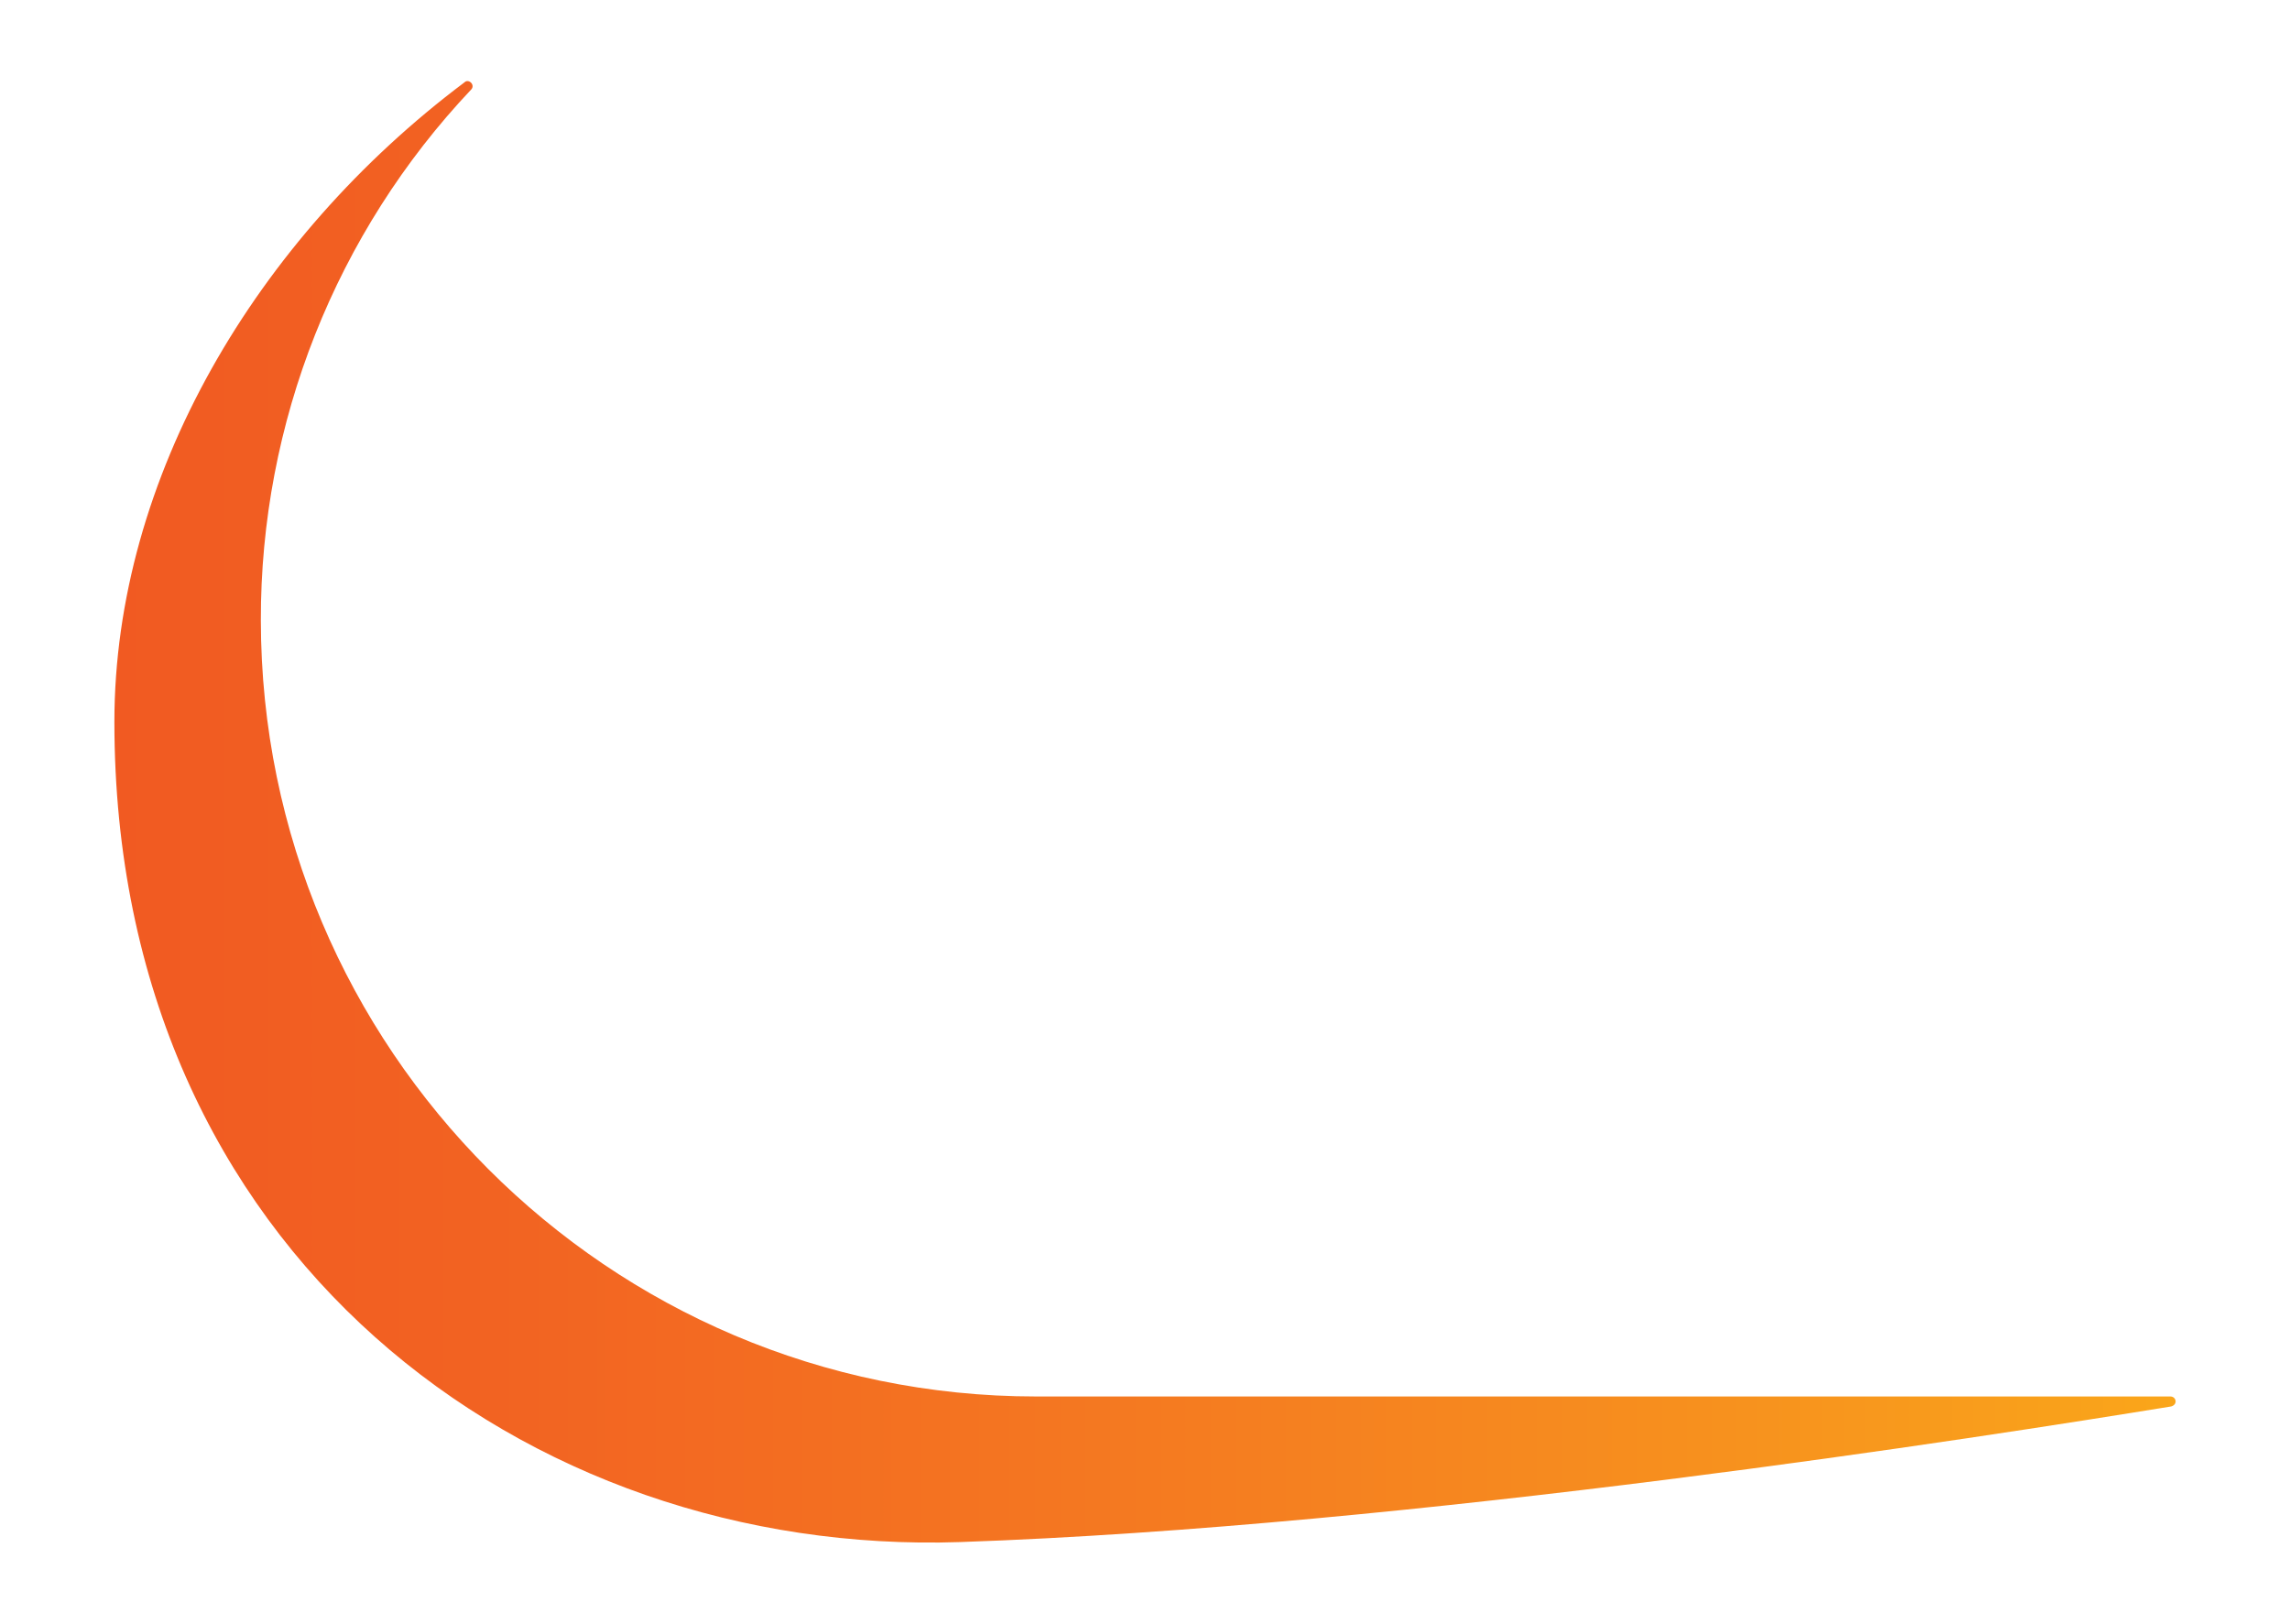 <?xml version="1.0" encoding="UTF-8"?> <!-- Generator: Adobe Illustrator 26.2.1, SVG Export Plug-In . SVG Version: 6.00 Build 0) --> <svg xmlns="http://www.w3.org/2000/svg" xmlns:xlink="http://www.w3.org/1999/xlink" version="1.1" id="Layer_1" x="0px" y="0px" viewBox="0 0 528.5 374.8" style="enable-background:new 0 0 528.5 374.8;" xml:space="preserve"> <style type="text/css"> .st0{fill:url(#SVGID_1_);} </style> <g id="a"> </g> <g id="b"> <g id="c"> <g> <linearGradient id="SVGID_1_" gradientUnits="userSpaceOnUse" x1="26.427" y1="8468.978" x2="502.833" y2="8468.978" gradientTransform="matrix(1 0 0 1 0 -8281.59)"> <stop offset="0" style="stop-color:#F15A22"></stop> <stop offset="0.17" style="stop-color:#F26222"></stop> <stop offset="0.44" style="stop-color:#F47521"></stop> <stop offset="0.78" style="stop-color:#F7911E"></stop> <stop offset="1" style="stop-color:#FAA61A"></stop> </linearGradient> <path class="st0" d="M60.2,143.2c-0.1-45.6,17.3-89.5,48.6-122.6c0.9-1.1-0.7-2.5-1.6-1.6c-48.1,36.1-80.8,91.3-80.8,147.6 c0,122.8,95.3,192.7,195.2,189.3c104.4-3.6,236.5-24.3,279.5-31.3c1.6-0.5,1.1-2.3-0.2-2.3H239.1 C140.4,322.3,60.3,242,60.2,143.2L60.2,143.2z"></path> </g> </g> </g> </svg> 